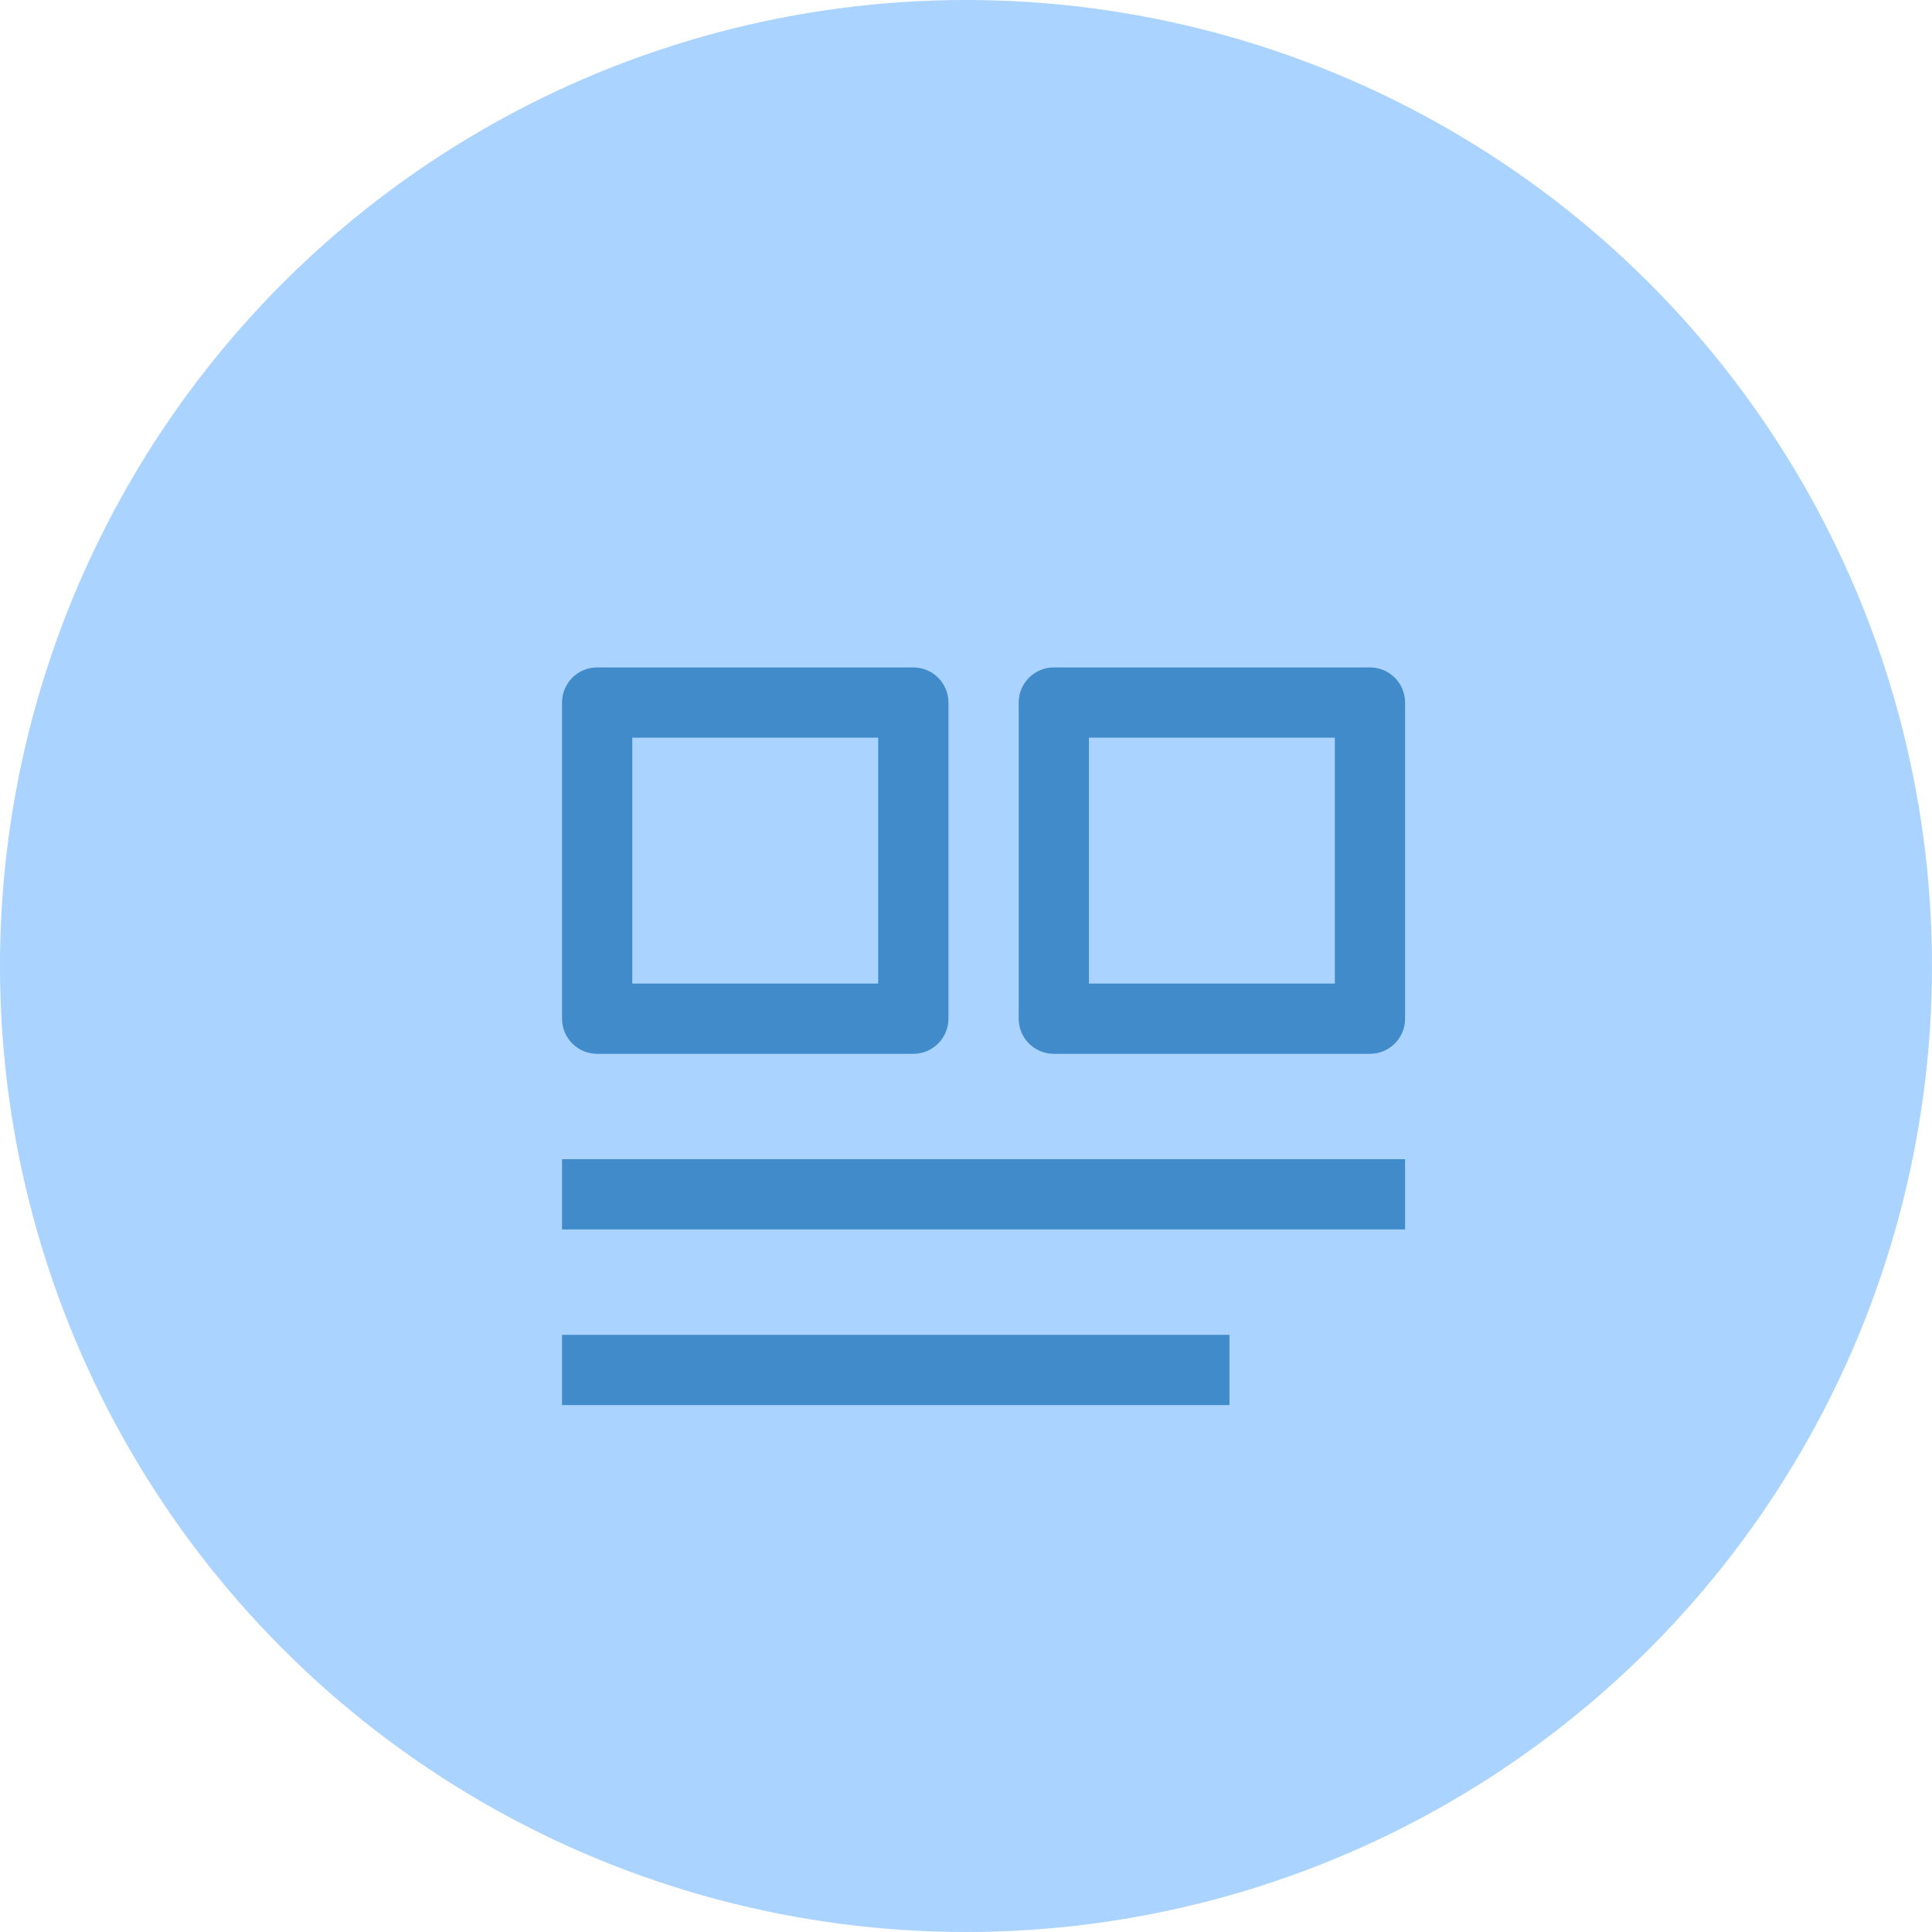 <?xml version="1.0" encoding="UTF-8"?>
<svg width="55px" height="55px" viewBox="0 0 55 55" version="1.1" xmlns="http://www.w3.org/2000/svg" xmlns:xlink="http://www.w3.org/1999/xlink">
    <!-- Generator: Sketch 47.1 (45422) - http://www.bohemiancoding.com/sketch -->
    <title>Group 23</title>
    <desc>Created with Sketch.</desc>
    <defs></defs>
    <g id="Landing-page" stroke="none" stroke-width="1" fill="none" fill-rule="evenodd">
        <g id="Overview" transform="translate(-337, -116)">
            <g id="Group-23" transform="translate(337, 116)">
                <circle id="Oval-3" fill="#AAD4FF" cx="27.5" cy="27.5" r="27.5"></circle>
                <g id="Group-16" transform="translate(16, 19)" fill="#418BCB">
                    <path d="M2,9 L9,9 L9,2 L2,2 L2,9 Z M1,0 L10,0 C10.552,0 11,0.448 11,1 L11,10 C11,10.552 10.552,11 10,11 L1,11 C0.448,11 0,10.552 0,10 L0,1 C0,0.448 0.448,0 1,0 Z M15,9 L22,9 L22,2 L15,2 L15,9 Z M14,0 L23,0 C23.552,0 24,0.448 24,1 L24,10 C24,10.552 23.552,11 23,11 L14,11 C13.448,11 13,10.552 13,10 L13,1 C13,0.448 13.448,0 14,0 Z" id="Combined-Shape" fill-rule="nonzero"></path>
                    <rect id="Rectangle-18" x="0" y="14" width="24" height="2"></rect>
                    <rect id="Rectangle-18-Copy" x="0" y="19" width="19" height="2"></rect>
                </g>
            </g>
        </g>
    </g>
</svg>